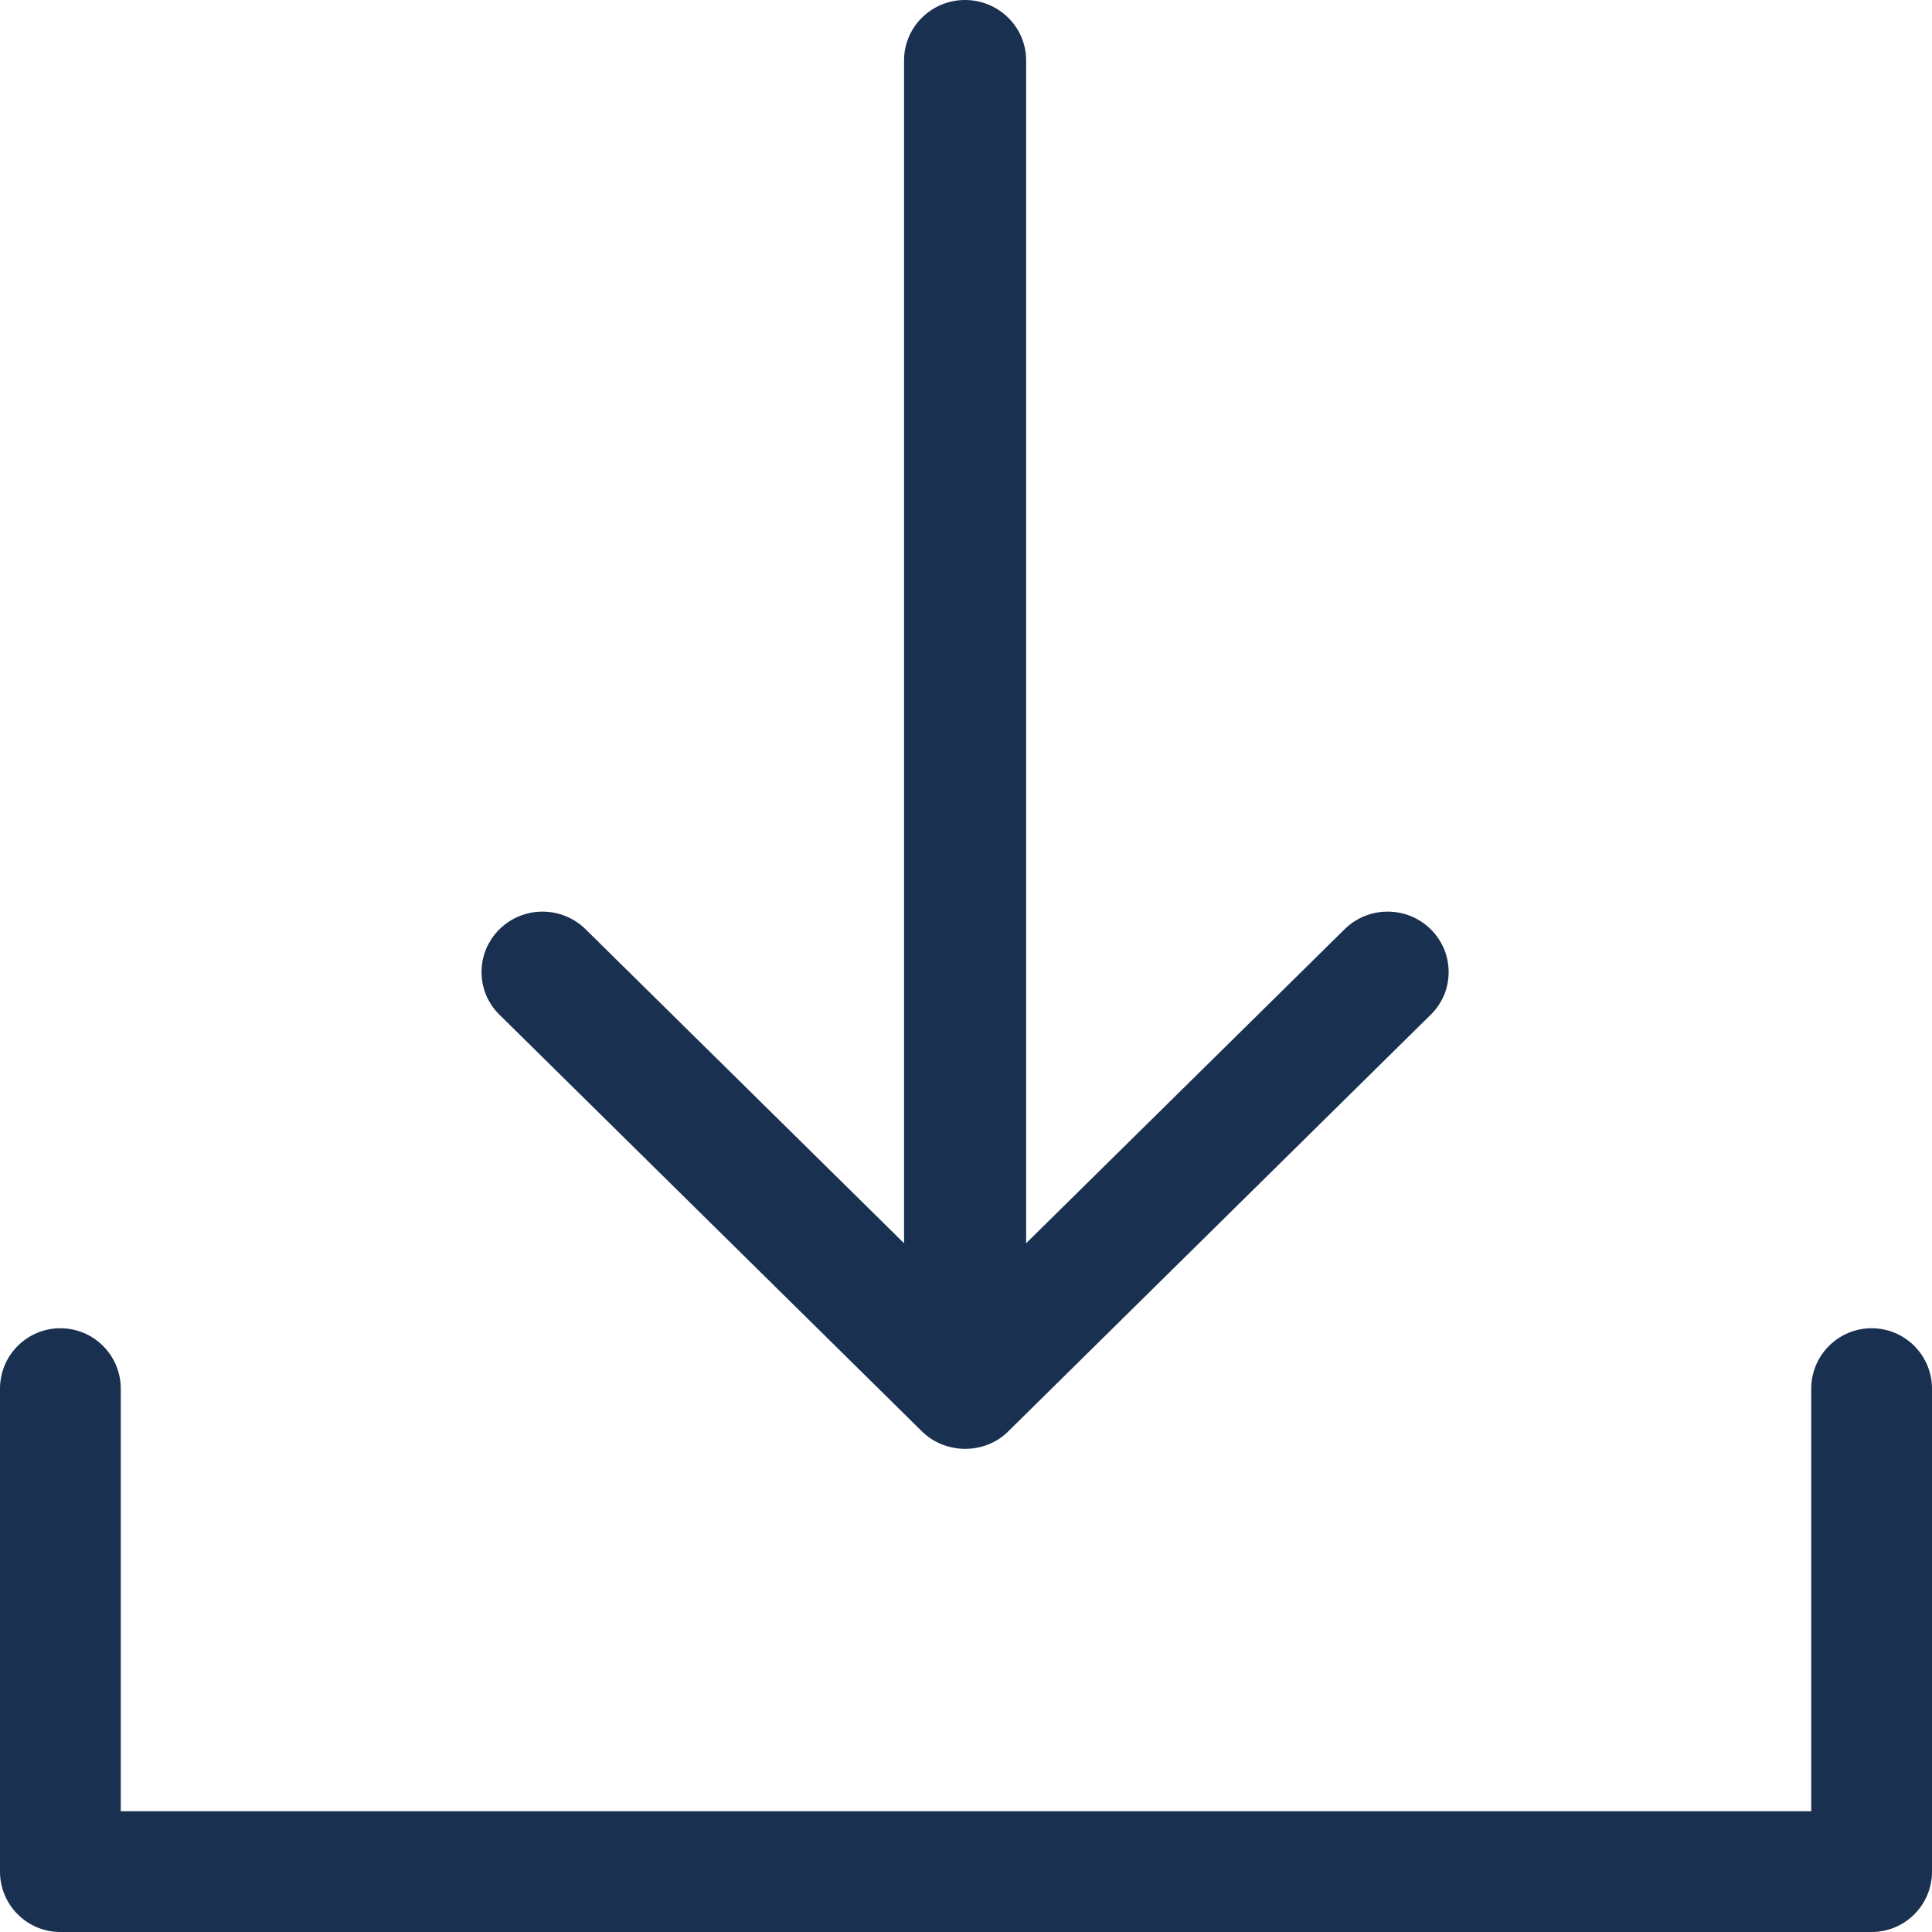 <?xml version="1.0" encoding="UTF-8"?> <svg xmlns="http://www.w3.org/2000/svg" width="16" height="16" viewBox="0 0 16 16" fill="none"> <g clip-path="url(#clip0_48_44)"> <path d="M15.5 11C15.224 11 15 11.224 15 11.5V15H1V11.5C1 11.224 0.776 11 0.5 11C0.224 11 0 11.224 0 11.5V15.5C0 15.776 0.224 16 0.5 16H15.5C15.776 16 16 15.776 16 15.5V11.5C16 11.224 15.776 11 15.5 11Z" fill="#193050"></path> <path d="M7.635 11.854C7.83 12.046 8.155 12.048 8.35 11.854L11.849 8.403C11.896 8.357 11.933 8.302 11.959 8.242C11.984 8.181 11.997 8.116 11.997 8.05C11.997 7.984 11.984 7.919 11.959 7.858C11.933 7.798 11.896 7.743 11.849 7.696C11.652 7.501 11.332 7.501 11.135 7.696L8.498 10.296V0.5C8.498 0.224 8.271 0 7.992 0C7.713 0 7.487 0.224 7.487 0.5V10.296L4.85 7.696C4.652 7.501 4.333 7.501 4.136 7.696C4.089 7.743 4.052 7.798 4.026 7.858C4.001 7.919 3.988 7.984 3.988 8.05C3.988 8.116 4.001 8.181 4.026 8.242C4.052 8.302 4.089 8.357 4.136 8.403L7.635 11.854Z" fill="#193050"></path> </g> <defs> <clipPath id="clip0_48_44"> <rect width="16" height="16" fill="white"></rect> </clipPath> </defs> </svg> 
